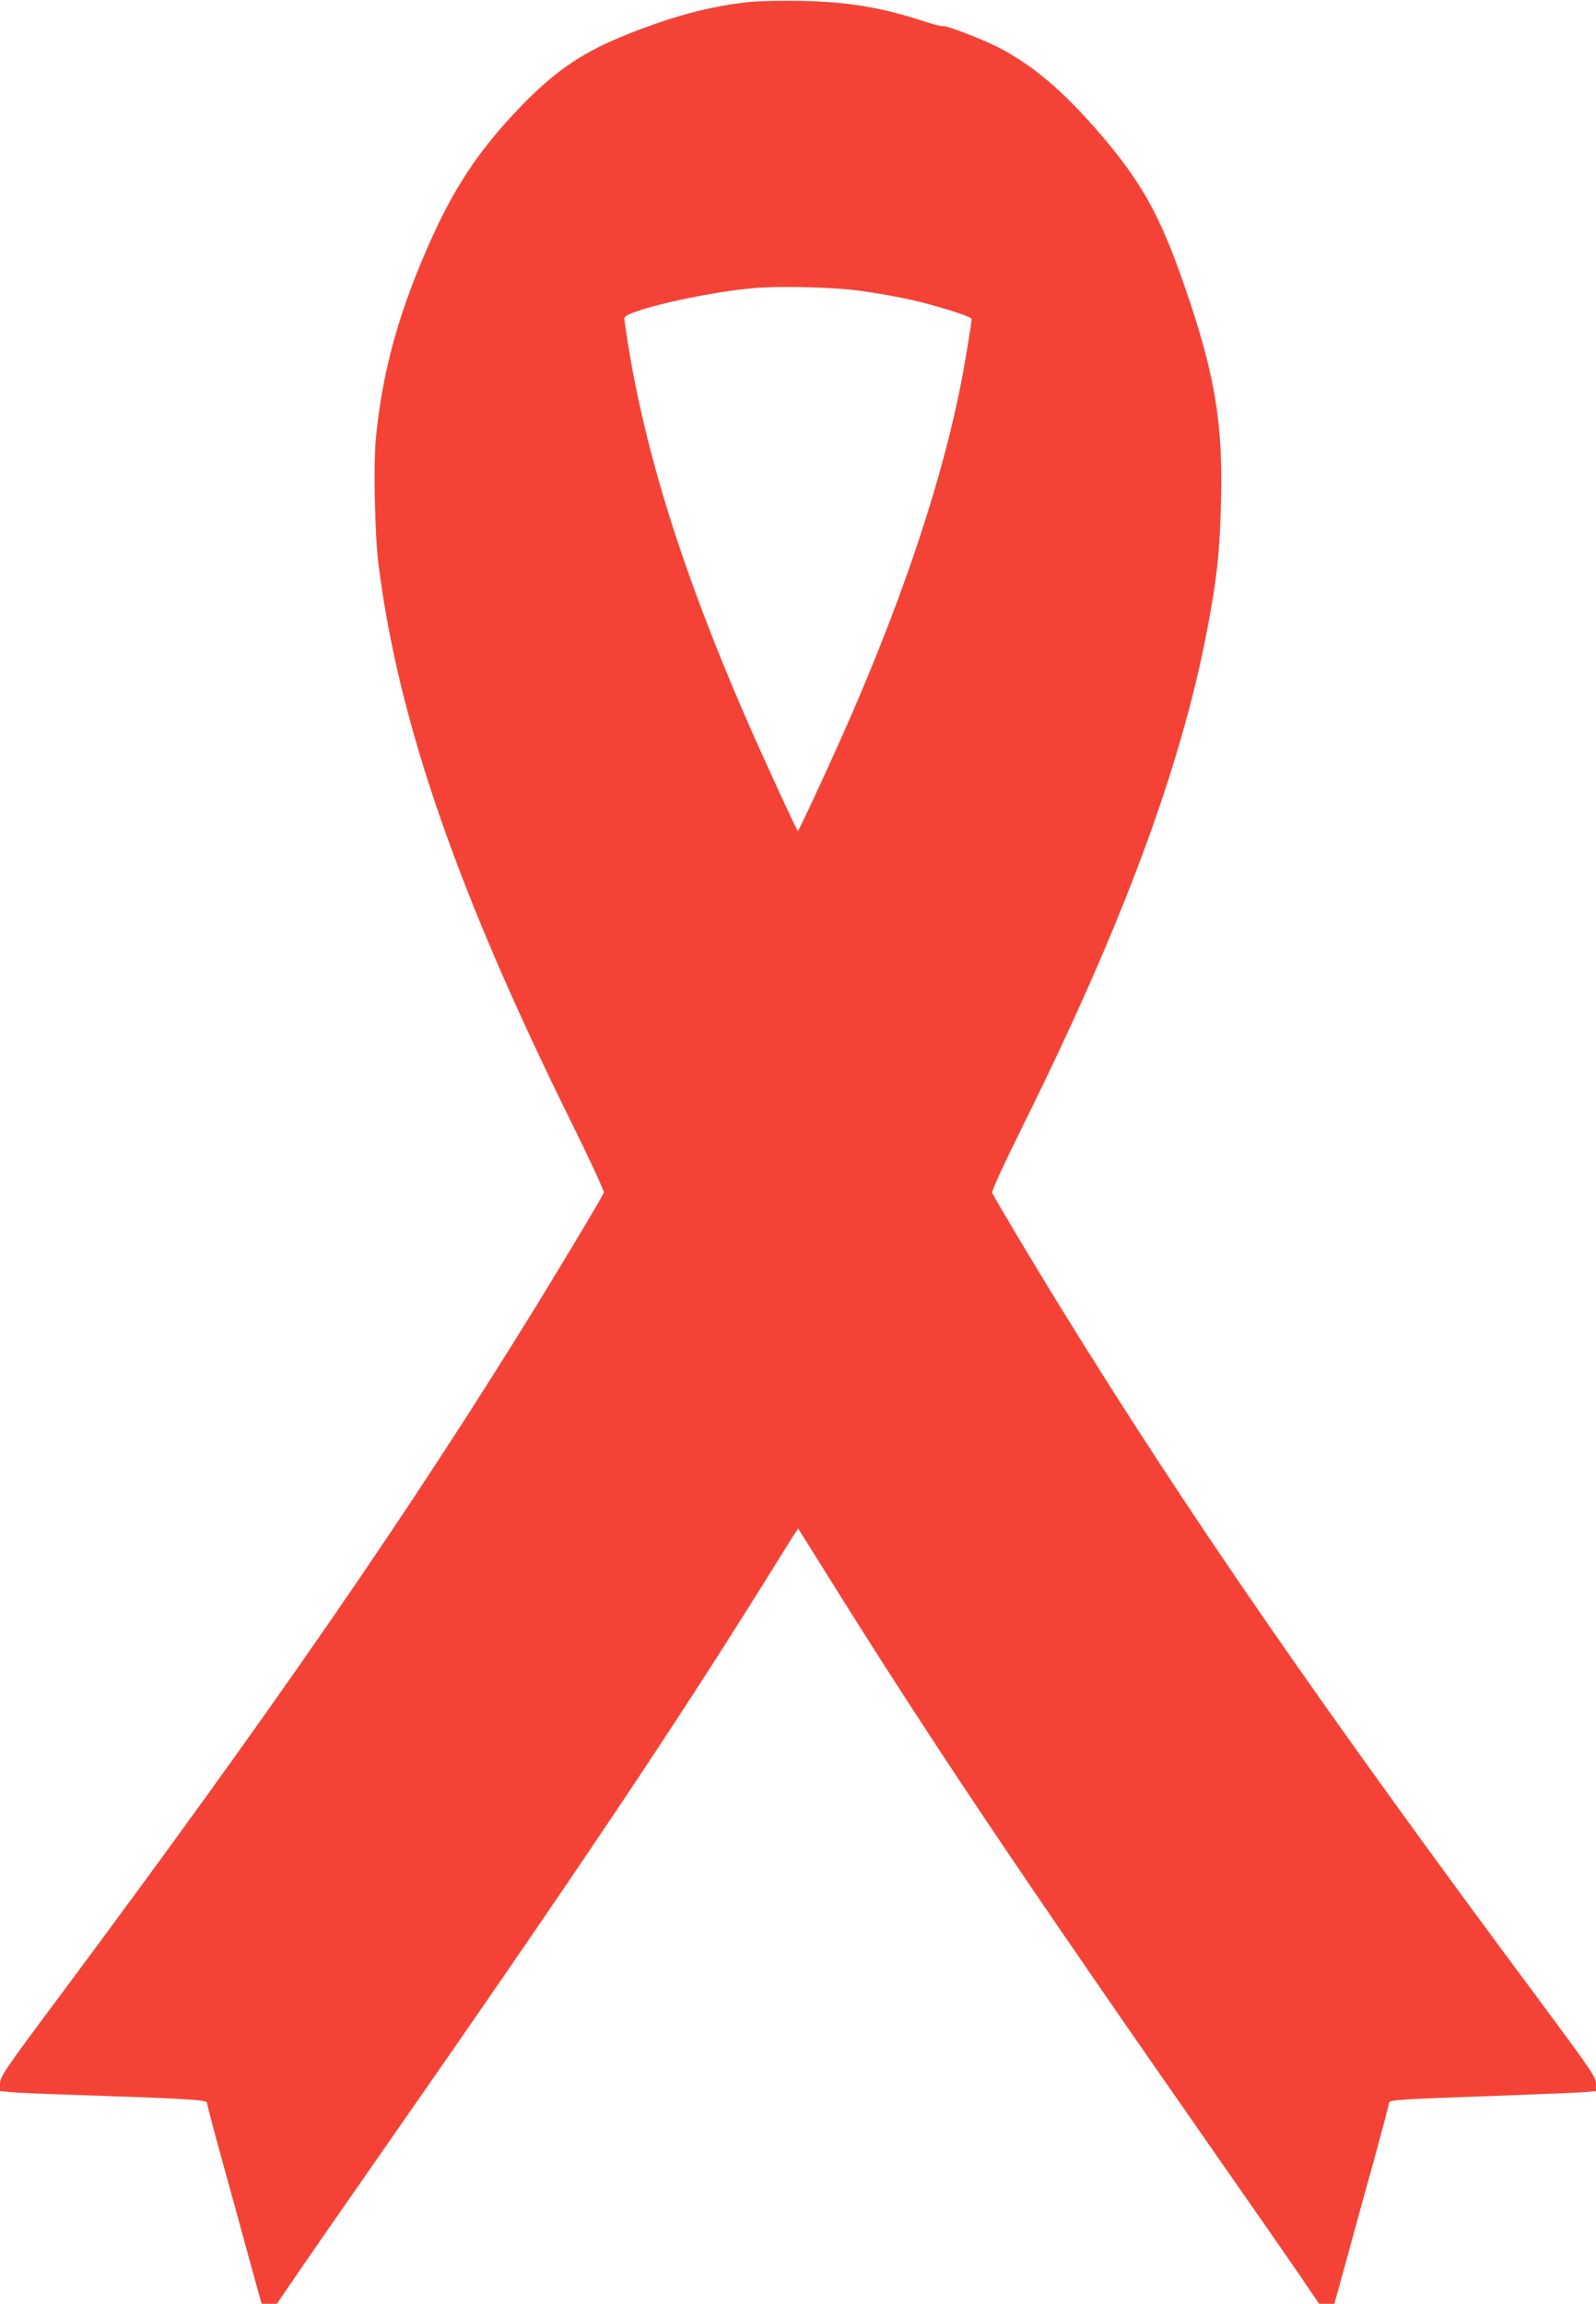 <?xml version="1.0" standalone="no"?>
<!DOCTYPE svg PUBLIC "-//W3C//DTD SVG 20010904//EN"
 "http://www.w3.org/TR/2001/REC-SVG-20010904/DTD/svg10.dtd">
<svg version="1.0" xmlns="http://www.w3.org/2000/svg"
 width="887pt" height="1280pt" viewBox="0 0 887 1280"
 preserveAspectRatio="xMidYMid meet">
<g transform="translate(0,1280) scale(0.1,-0.1)"
fill="#f44336" stroke="none">
<path d="M4165 12789 c-216 -23 -416 -76 -669 -176 -256 -101 -407 -203 -606
-409 -212 -220 -352 -425 -478 -699 -188 -410 -286 -755 -323 -1140 -14 -147
-6 -541 15 -705 111 -872 438 -1816 1073 -3099 105 -213 182 -379 179 -388
-10 -24 -196 -336 -369 -618 -704 -1144 -1478 -2266 -2666 -3860 -299 -401
-320 -433 -321 -472 l0 -41 62 -6 c35 -3 135 -8 223 -11 753 -25 865 -31 865
-48 0 -7 35 -140 78 -297 44 -157 112 -405 152 -553 l74 -267 42 0 43 0 118
173 c64 94 263 381 442 637 1115 1598 1694 2462 2241 3347 52 84 95 151 96
150 1 -1 85 -135 186 -297 563 -900 1032 -1599 2159 -3215 185 -264 384 -551
443 -637 l107 -158 43 0 42 0 74 268 c40 147 108 395 152 552 43 157 78 290
78 297 0 16 70 20 585 38 242 9 468 18 503 21 l62 6 0 40 c0 37 -24 72 -317
467 -1209 1626 -1955 2706 -2655 3841 -163 264 -374 619 -384 643 -3 10 66
161 179 389 540 1089 864 1957 1011 2713 58 298 76 457 82 745 11 437 -36 711
-206 1200 -134 386 -237 570 -469 840 -203 236 -375 381 -567 479 -91 46 -292
123 -304 116 -5 -3 -50 9 -100 25 -240 79 -427 110 -690 115 -107 2 -235 -1
-285 -6z m610 -1604 c128 -17 285 -47 375 -72 154 -42 250 -75 250 -86 0 -18
-38 -250 -56 -342 -104 -536 -311 -1162 -609 -1850 -95 -220 -297 -657 -301
-652 -9 8 -201 427 -286 622 -348 800 -558 1463 -658 2085 -11 69 -20 133 -20
142 0 40 432 141 715 167 136 13 444 6 590 -14z"/>
</g>
</svg>

